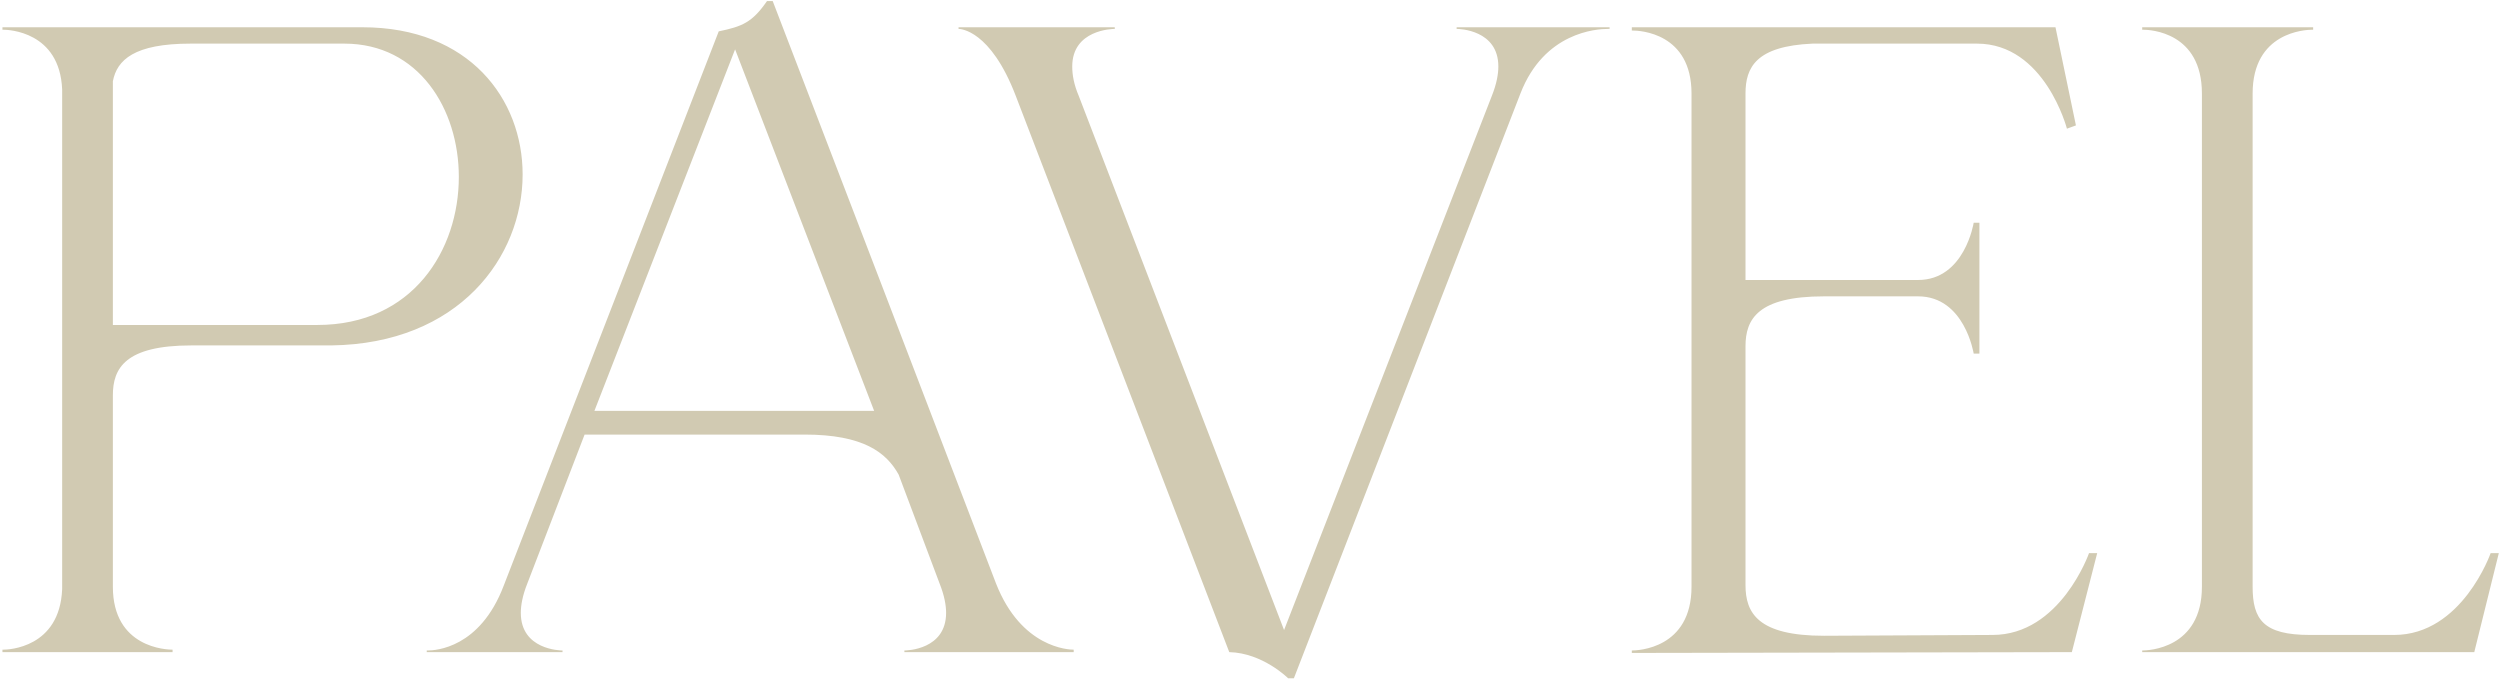 <?xml version="1.0" encoding="UTF-8"?> <svg xmlns="http://www.w3.org/2000/svg" width="917" height="249" viewBox="0 0 917 249" fill="none"> <path d="M116.4 119.2C151.5 119.2 168.3 91.6 168.3 64.9C168.3 40 153.6 16 126.3 16H69.9C49.2 16 42.9 22 41.4 29.8V119.2H116.4ZM63.3 239.2H0.9V238.3H1.2C3 238.3 21.9 237.7 22.8 216.1V32.8C21.9 11.5 3 10.9 1.2 10.9H0.9V10H132.9C172.2 10 191.7 36.4 191.7 64C191.7 94.3 168.3 126.1 121.5 126.7H70.2C45.9 126.7 41.4 135.1 41.4 145V215.2C41.4 237.7 61.2 238.3 63.3 238.3V239.2ZM184.732 214.9L263.632 11.5C272.332 9.7 275.932 8.2 281.332 0.4H283.432C310.732 71.5 338.032 142.6 365.332 214C374.632 237.7 392.032 238.3 393.832 238.3V239.2H331.732V238.6C332.632 238.6 347.032 238.3 347.032 224.8C347.032 222.1 346.432 218.5 344.632 214L329.632 174.1C325.132 166 316.732 159.4 295.132 159.4H214.432L193.432 214C191.632 218.5 191.032 222.1 191.032 224.8C191.032 238.3 205.432 238.6 206.332 238.6V239.2H156.532V238.6H156.832C159.832 238.6 176.032 237.7 184.732 214.9ZM320.632 150.7L269.632 18.1L218.032 150.7H320.632ZM474.595 248.8H472.495C472.495 248.8 463.195 239.5 450.895 239.2L372.595 35.2C363.295 10.9 352.195 10.6 351.595 10.6V10H408.895V10.6C407.995 10.6 393.295 10.9 393.295 24.4C393.295 27.4 393.895 31 395.695 35.2L470.995 231.1L547.195 35.2C548.995 30.7 549.595 27.1 549.595 24.4C549.595 10.9 535.195 10.6 534.295 10.6V10H590.395V10.6H589.795C585.595 10.6 566.395 11.8 557.695 34.3L474.595 248.8ZM598.549 239.5V238.6C600.649 238.6 620.449 238 620.449 215.2V34.3C620.449 12.1 601.549 11.2 598.849 11.2H598.549V10H753.949L761.449 46L758.149 47.2C758.149 47.2 750.049 16 725.149 16H664.849C644.149 16.9 640.249 24.7 640.249 34.3V102.7H703.549C720.649 102.7 723.949 81.7 723.949 81.7H726.049V129.7H723.949C723.949 129.7 720.649 108.7 703.549 108.7H669.049C644.749 108.7 640.249 117.1 640.249 127V214.6C640.249 224.8 644.749 233.2 669.049 233.2L730.849 232.9C755.749 232.9 766.249 202.9 766.249 202.9H769.249L759.949 239.2L598.549 239.5ZM907.563 239.2H785.763V238.6C787.863 238.6 807.663 238 807.663 215.2V34.3C807.663 11.8 788.763 10.9 786.063 10.9H785.763V10H848.463V10.9H848.163C845.463 10.9 826.263 11.8 826.263 34.3V215.2C826.263 227.2 830.163 232.9 847.263 232.9H878.163C903.063 232.9 913.563 202.9 913.563 202.9H916.563L907.563 239.2Z" fill="#D1CAB2"></path> </svg> 